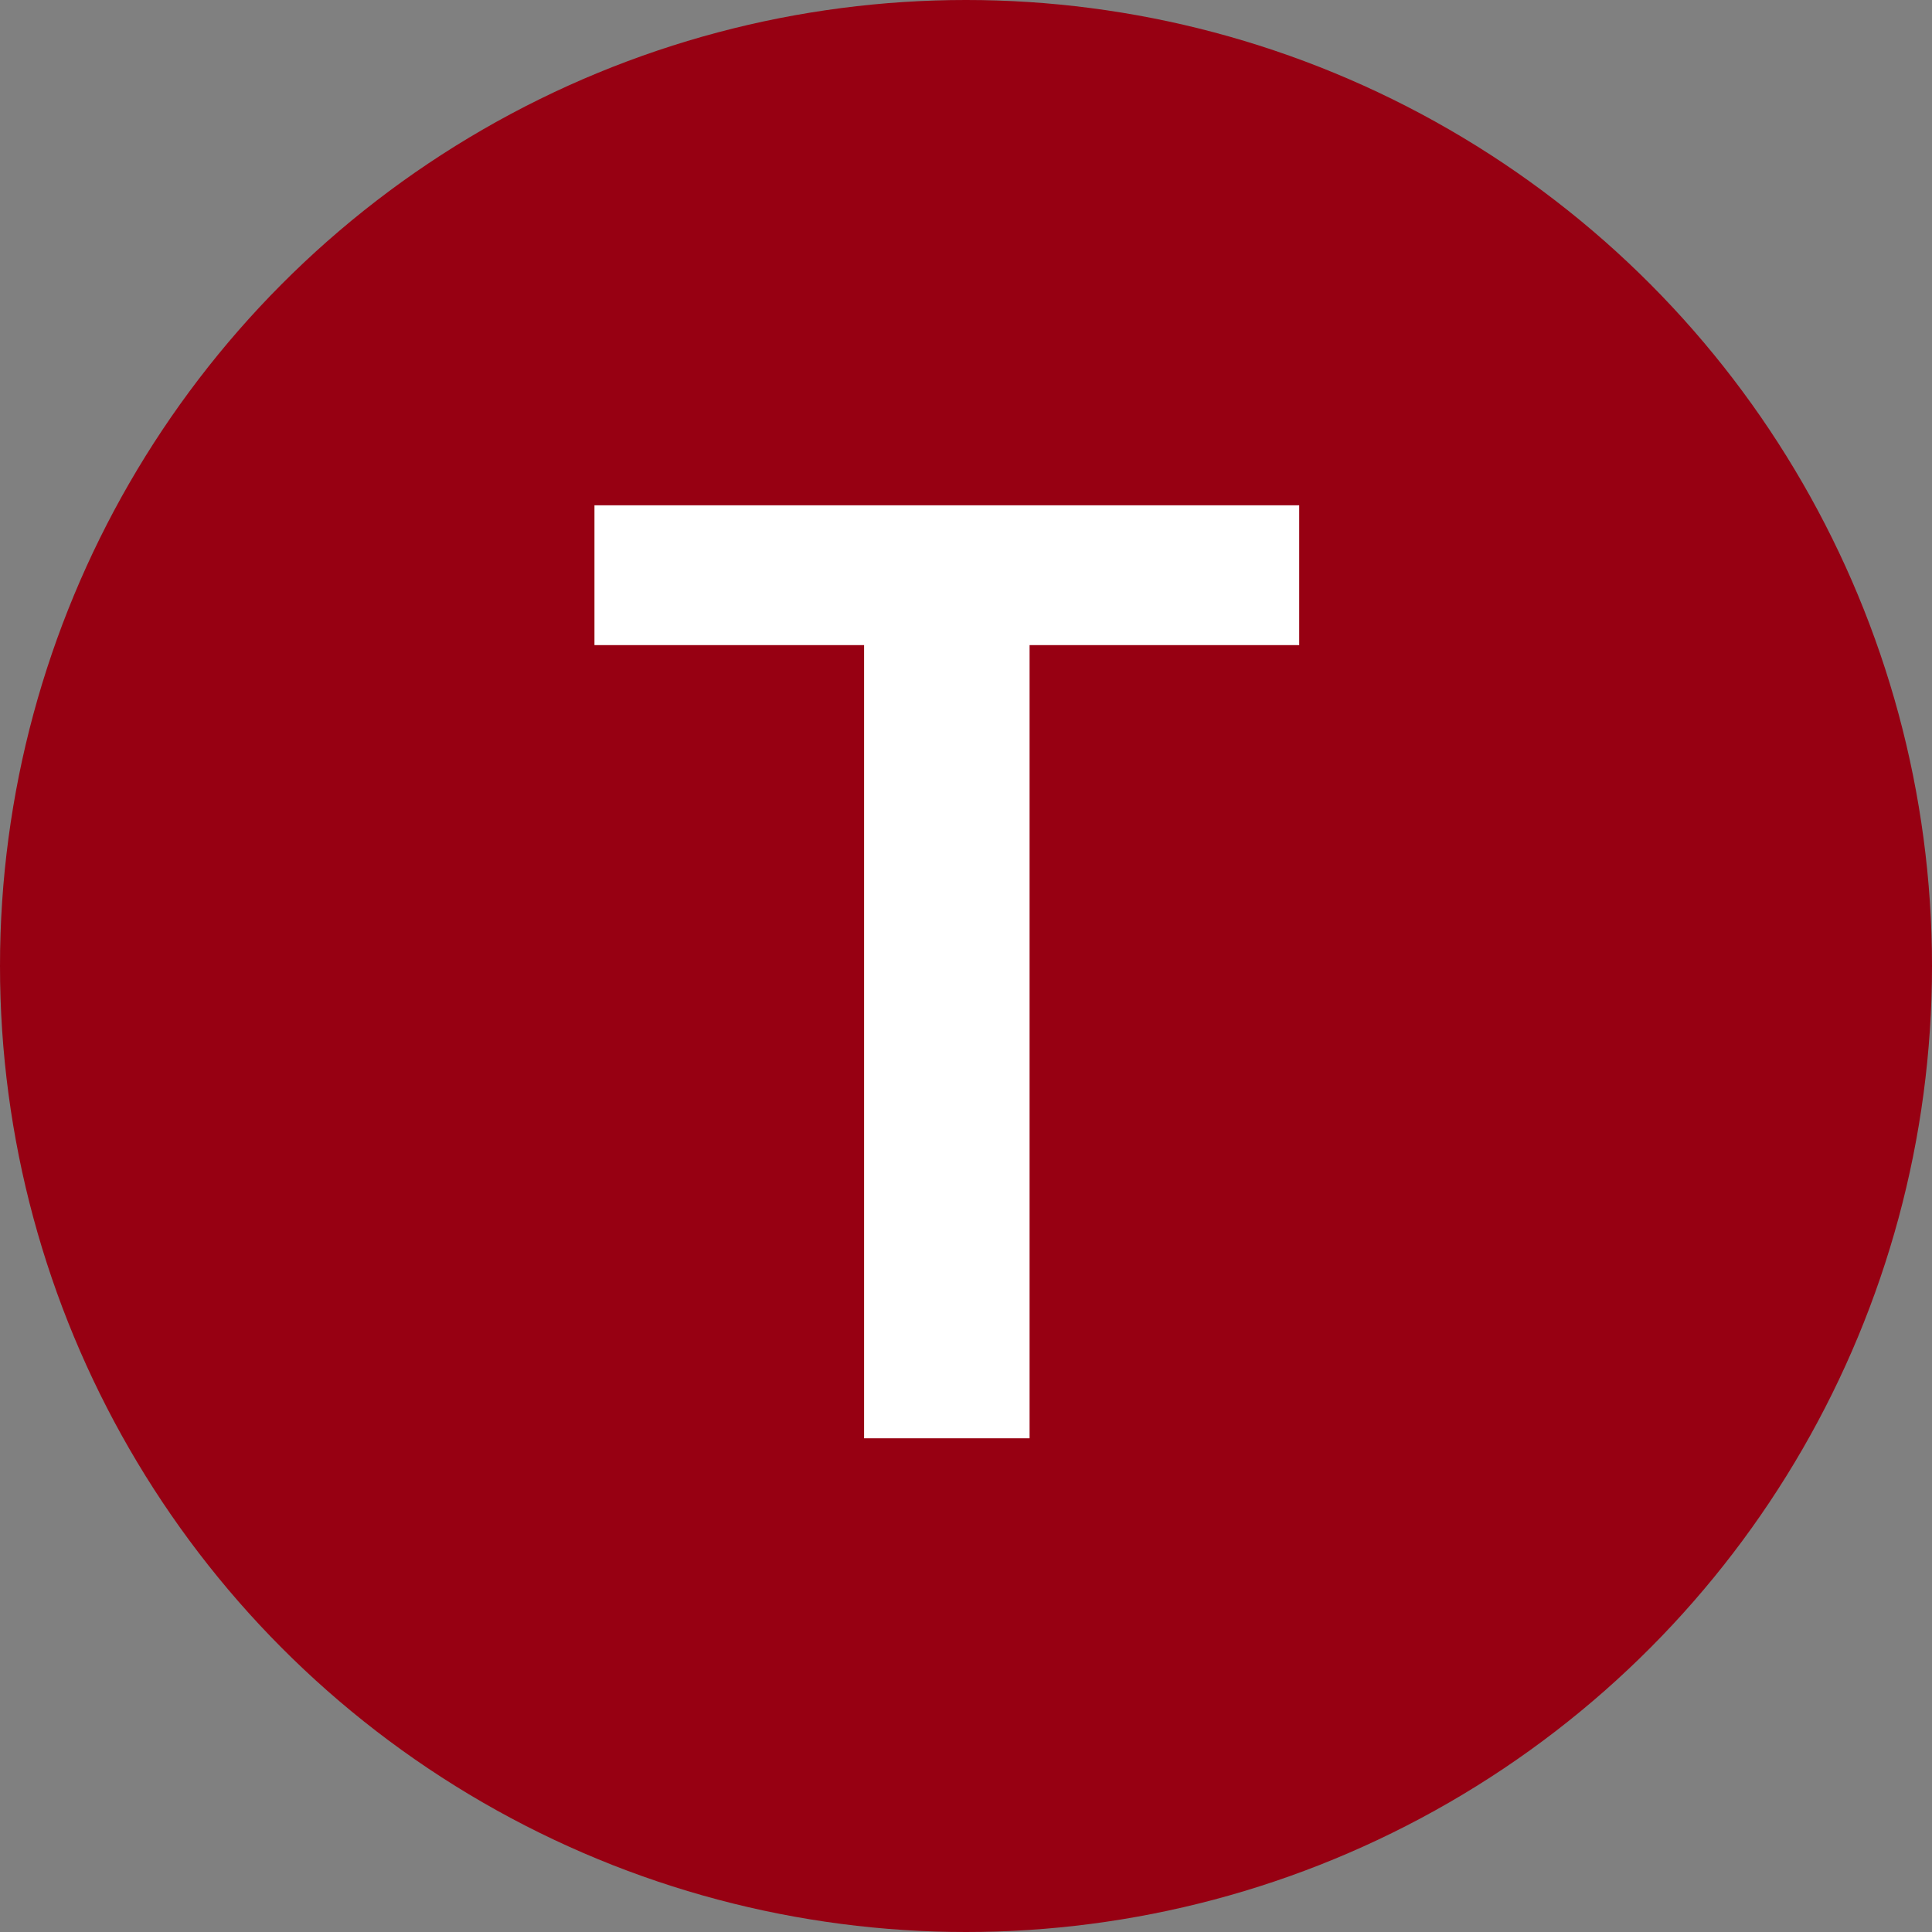 <?xml version="1.0" encoding="UTF-8"?>
<svg width="65px" height="65px" viewBox="0 0 65 65" version="1.1" xmlns="http://www.w3.org/2000/svg" xmlns:xlink="http://www.w3.org/1999/xlink">
    <rect x="0" y="0" width="65" height="65" fill="#808080" stroke="none"/>
    <!-- Generator: Sketch 63.1 (92452) - https://sketch.com -->
    <title>element / icons / 65px / product / THC Dominant T AA</title>
    <desc>Created with Sketch.</desc>
    <g id="element-/-icons-/-65px-/-product-/-THC-Dominant-T-AA" stroke="none" stroke-width="1" fill="none" fill-rule="evenodd">
        <g id="Emerald-/-ingredient-/-icons-/-project-/-product-/-indica---round" fill="#970012">
            <circle id="Oval" cx="32.5" cy="32.5" r="32.5"></circle>
        </g>
        <polygon id="THC" fill="#FFFFFF" points="34.639 48.39 34.639 21.704 43.71 21.704 43.71 17 20 17 20 21.704 29.071 21.704 29.071 48.39"></polygon>
    </g>
</svg>